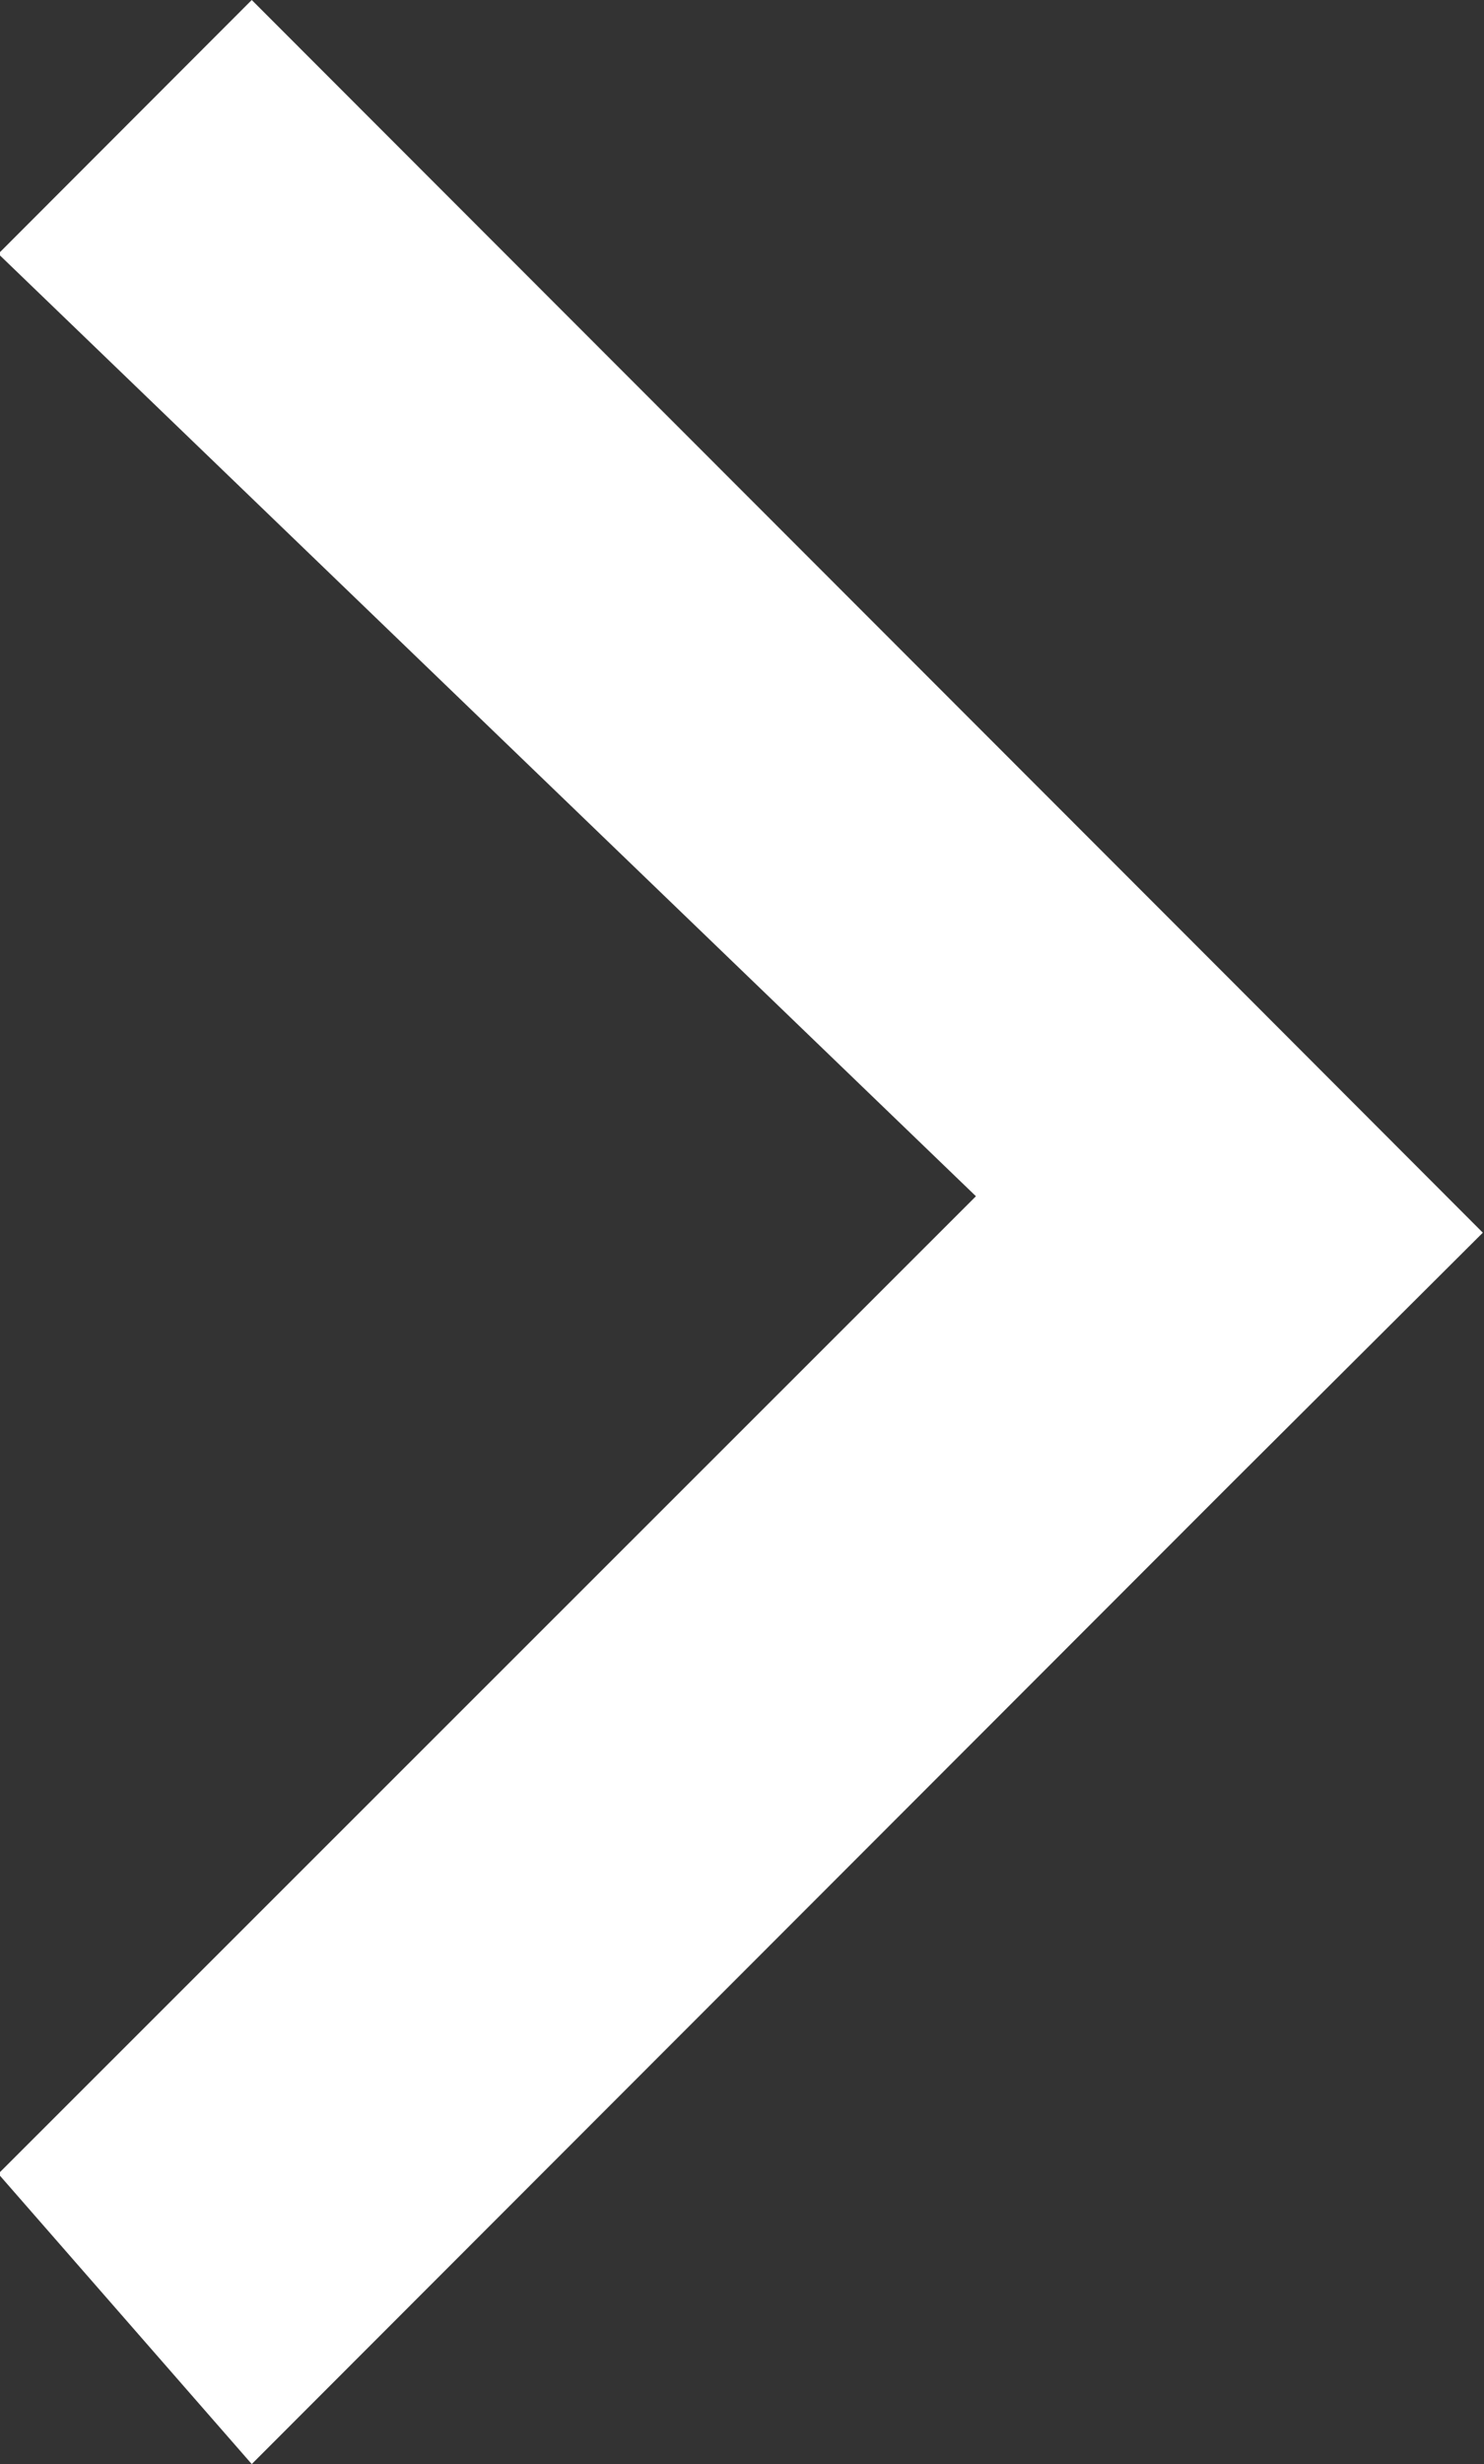 <svg xmlns="http://www.w3.org/2000/svg" width="11.406" height="18.93" viewBox="0 0 11.406 18.93">
  <rect x="0" y="0" width="11.406" height="18.93" fill="#333333" stroke="none"/>
  <defs>
    <style>
      .cls-1 {
        fill: #fff;
        fill-rule: evenodd;
      }
    </style>
  </defs>
  <path id="形状_35_拷贝_3" data-name="形状 35 拷贝 3" class="cls-1" d="M386.794,2323.18l1.947,1.95-1.947,1.94-7.515,7.52-1.948-2.23,7.514-7.51-7.514-7.24,1.948-1.95Z" transform="translate(-377.344 -2315.66)"/>
</svg>
